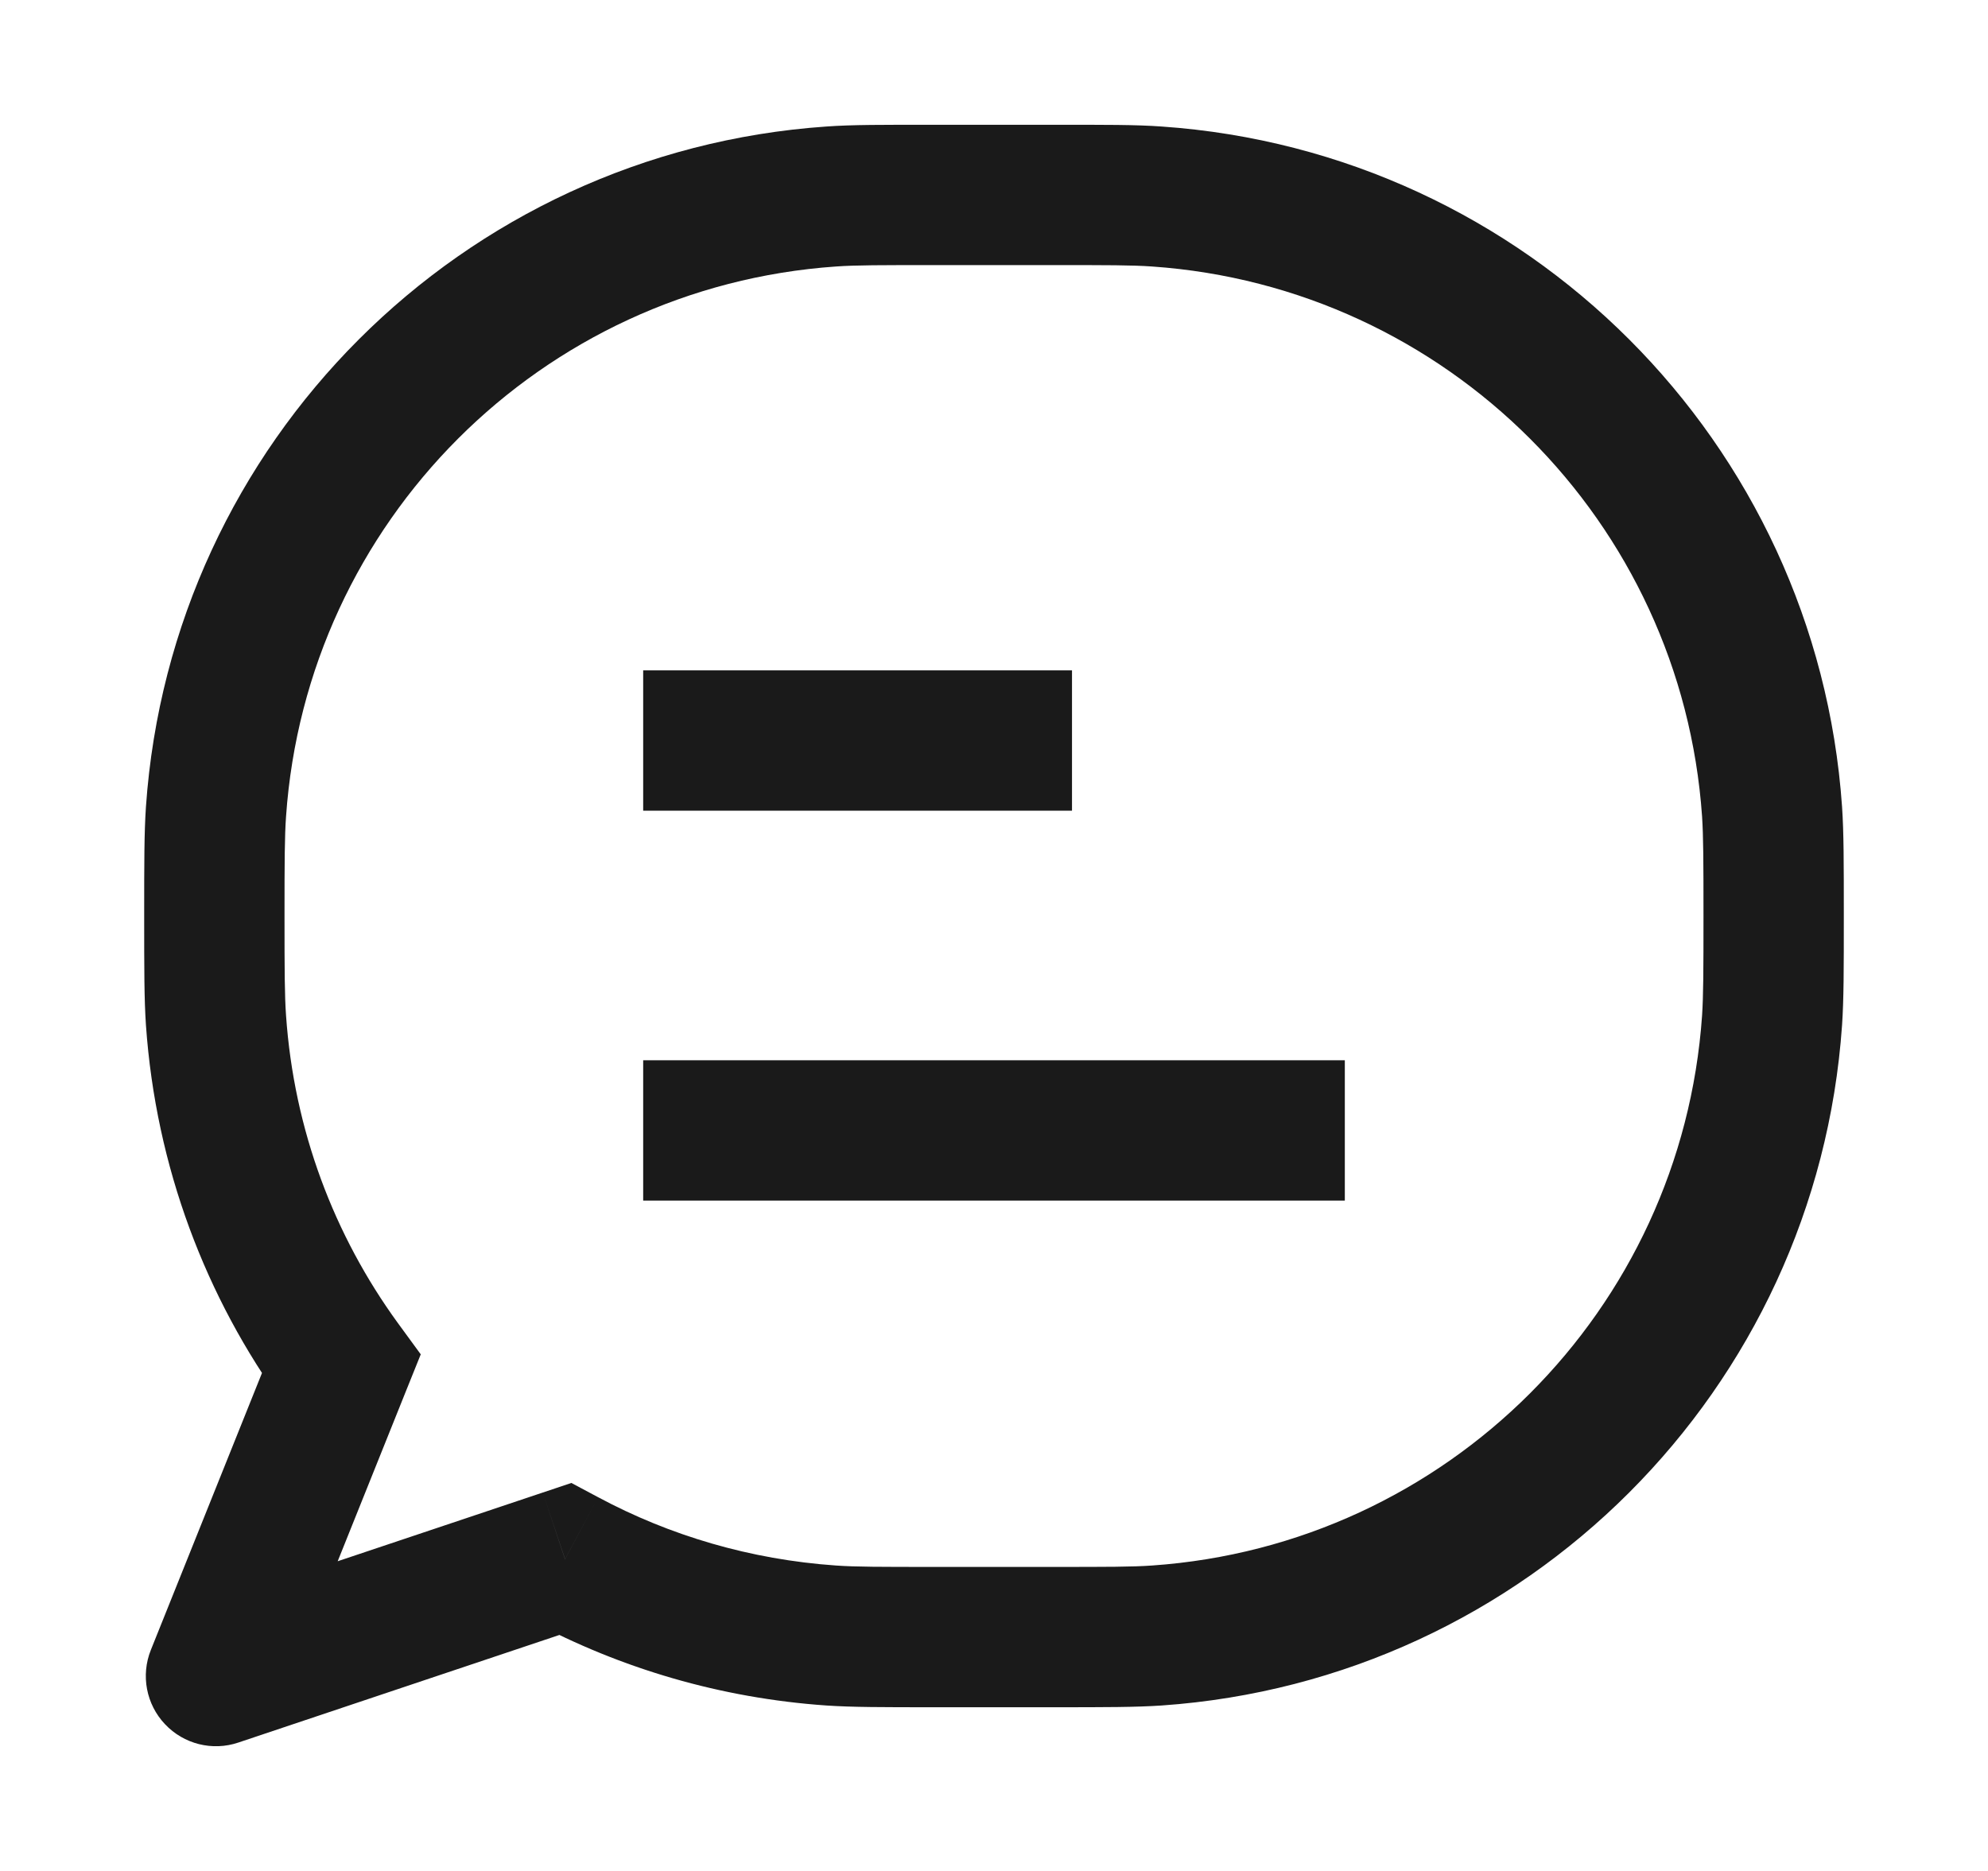 <svg width="17" height="16" viewBox="0 0 17 16" fill="none" xmlns="http://www.w3.org/2000/svg">
<path d="M5.5 9.667H11.5M5.5 6.333H9.167" stroke="#1A1A1A" stroke-width="1.2" stroke-linejoin="round"/>
<path d="M7.108 13.986L7.149 13.388H7.149L7.108 13.986ZM1.847 8.726L2.446 8.684L1.847 8.726ZM15.153 8.726L14.555 8.684V8.684L15.153 8.726ZM9.892 13.986L9.851 13.388H9.851L9.892 13.986ZM9.892 1.68L9.851 2.279L9.892 1.68ZM15.153 6.941L14.555 6.983V6.983L15.153 6.941ZM7.108 1.68L7.149 2.279L7.108 1.68ZM1.847 6.941L2.446 6.983L1.847 6.941ZM2.917 11.667L3.474 11.89L3.598 11.582L3.402 11.314L2.917 11.667ZM1.847 14.333L1.29 14.11C1.203 14.327 1.25 14.575 1.411 14.745C1.571 14.915 1.816 14.977 2.038 14.902L1.847 14.333ZM4.832 13.333L5.115 12.804L4.886 12.682L4.641 12.764L4.832 13.333ZM8 2.267H9V1.067H8V2.267ZM9 13.4H8V14.6H9V13.4ZM8 13.4C7.526 13.4 7.319 13.4 7.149 13.388L7.066 14.585C7.288 14.6 7.546 14.6 8 14.6V13.4ZM1.233 7.833C1.233 8.288 1.233 8.545 1.248 8.767L2.446 8.684C2.434 8.514 2.433 8.308 2.433 7.833H1.233ZM14.567 7.833C14.567 8.308 14.566 8.514 14.555 8.684L15.752 8.767C15.767 8.545 15.767 8.288 15.767 7.833H14.567ZM9 14.6C9.454 14.6 9.712 14.6 9.934 14.585L9.851 13.388C9.681 13.4 9.474 13.4 9 13.4V14.6ZM14.555 8.684C14.38 11.206 12.373 13.213 9.851 13.388L9.934 14.585C13.053 14.368 15.535 11.886 15.752 8.767L14.555 8.684ZM9 2.267C9.474 2.267 9.681 2.267 9.851 2.279L9.934 1.082C9.712 1.066 9.454 1.067 9 1.067V2.267ZM15.767 7.833C15.767 7.379 15.767 7.121 15.752 6.899L14.555 6.983C14.566 7.153 14.567 7.359 14.567 7.833H15.767ZM9.851 2.279C12.373 2.454 14.38 4.461 14.555 6.983L15.752 6.899C15.535 3.781 13.053 1.298 9.934 1.082L9.851 2.279ZM8 1.067C7.546 1.067 7.288 1.066 7.066 1.082L7.149 2.279C7.319 2.267 7.526 2.267 8 2.267V1.067ZM2.433 7.833C2.433 7.359 2.434 7.153 2.446 6.983L1.248 6.899C1.233 7.121 1.233 7.379 1.233 7.833H2.433ZM7.066 1.082C3.947 1.298 1.465 3.781 1.248 6.899L2.446 6.983C2.621 4.461 4.627 2.454 7.149 2.279L7.066 1.082ZM3.402 11.314C2.858 10.566 2.514 9.665 2.446 8.684L1.248 8.767C1.333 9.979 1.759 11.096 2.432 12.02L3.402 11.314ZM2.36 11.443L1.29 14.11L2.404 14.557L3.474 11.89L2.36 11.443ZM7.149 13.388C6.416 13.337 5.727 13.132 5.115 12.804L4.549 13.863C5.308 14.268 6.161 14.522 7.066 14.585L7.149 13.388ZM2.038 14.902L5.022 13.902L4.641 12.764L1.656 13.764L2.038 14.902Z" fill="#1A1A1A"/>
</svg>
